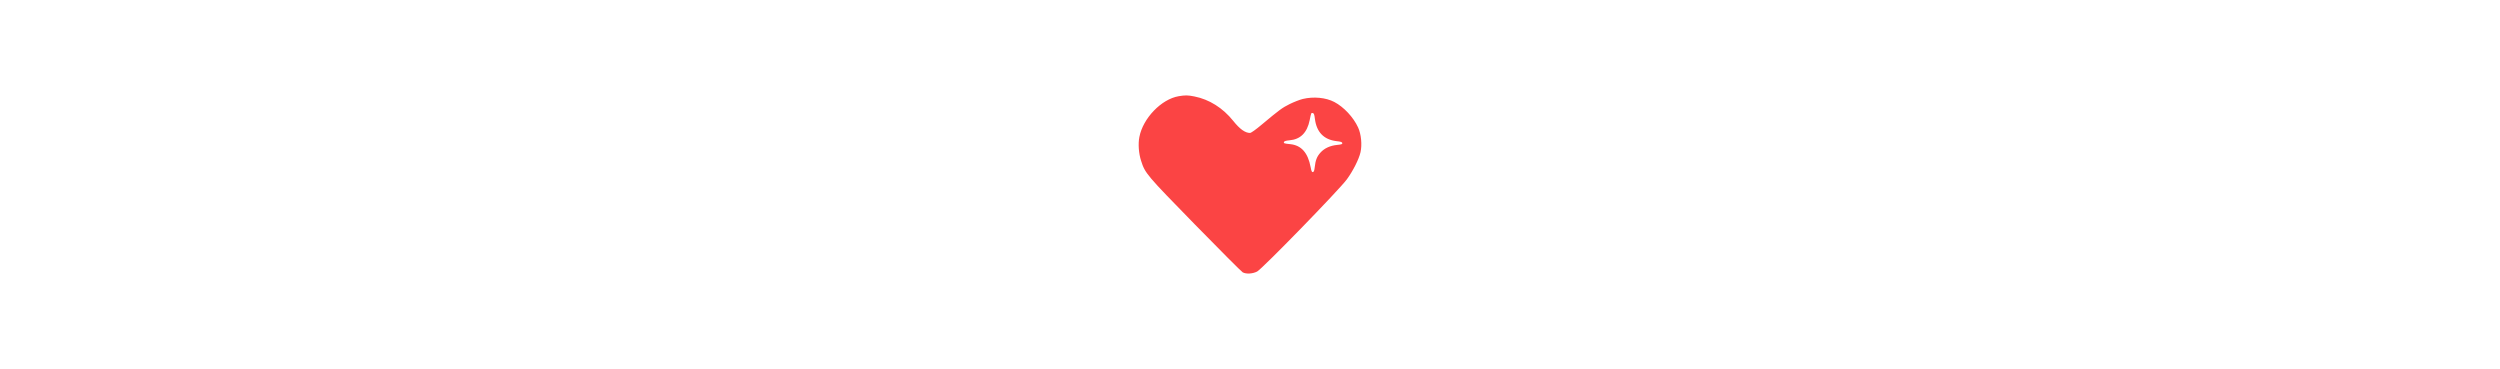 <?xml version="1.0" encoding="UTF-8"?> <svg xmlns="http://www.w3.org/2000/svg" width="393" height="58" viewBox="0 0 393 58" fill="none"><path fill-rule="evenodd" clip-rule="evenodd" d="M185.29 15.124C182.573 15.584 179.677 18.583 179.11 21.53C178.891 22.609 179.007 24.148 179.381 25.279C180.011 27.252 180.192 27.463 187.865 35.316C191.791 39.328 195.164 42.709 195.358 42.814C195.898 43.104 196.915 43.051 197.623 42.683C198.422 42.262 210.459 29.91 211.721 28.2C212.686 26.884 213.626 25.029 213.871 23.937C214.141 22.753 213.974 21.083 213.497 20.044C212.764 18.439 211.244 16.808 209.751 16.031C208.425 15.334 206.481 15.15 204.794 15.558C204.305 15.676 203.378 16.044 202.734 16.36C201.563 16.939 201.087 17.294 198.319 19.61C197.417 20.372 196.671 20.899 196.503 20.899C195.744 20.899 194.907 20.307 193.864 19.004C192.229 16.965 190.092 15.624 187.762 15.163C186.706 14.953 186.333 14.953 185.29 15.124ZM206.7 18.662C206.957 20.767 208.103 21.951 210.099 22.188C210.742 22.253 210.987 22.332 211.013 22.49C211.038 22.661 210.884 22.714 210.214 22.78C209.107 22.885 208.193 23.306 207.588 23.977C207.022 24.595 206.79 25.2 206.674 26.292C206.622 26.805 206.532 27.029 206.391 27.055C206.223 27.081 206.146 26.91 206.03 26.266C205.605 24.016 204.575 22.846 202.837 22.661C201.872 22.569 201.756 22.53 201.846 22.306C201.885 22.188 202.194 22.096 202.709 22.056C204.434 21.912 205.49 20.859 205.889 18.86C206.108 17.741 206.12 17.715 206.365 17.768C206.545 17.794 206.622 18.005 206.7 18.662Z" fill="#FB4444"></path></svg> 